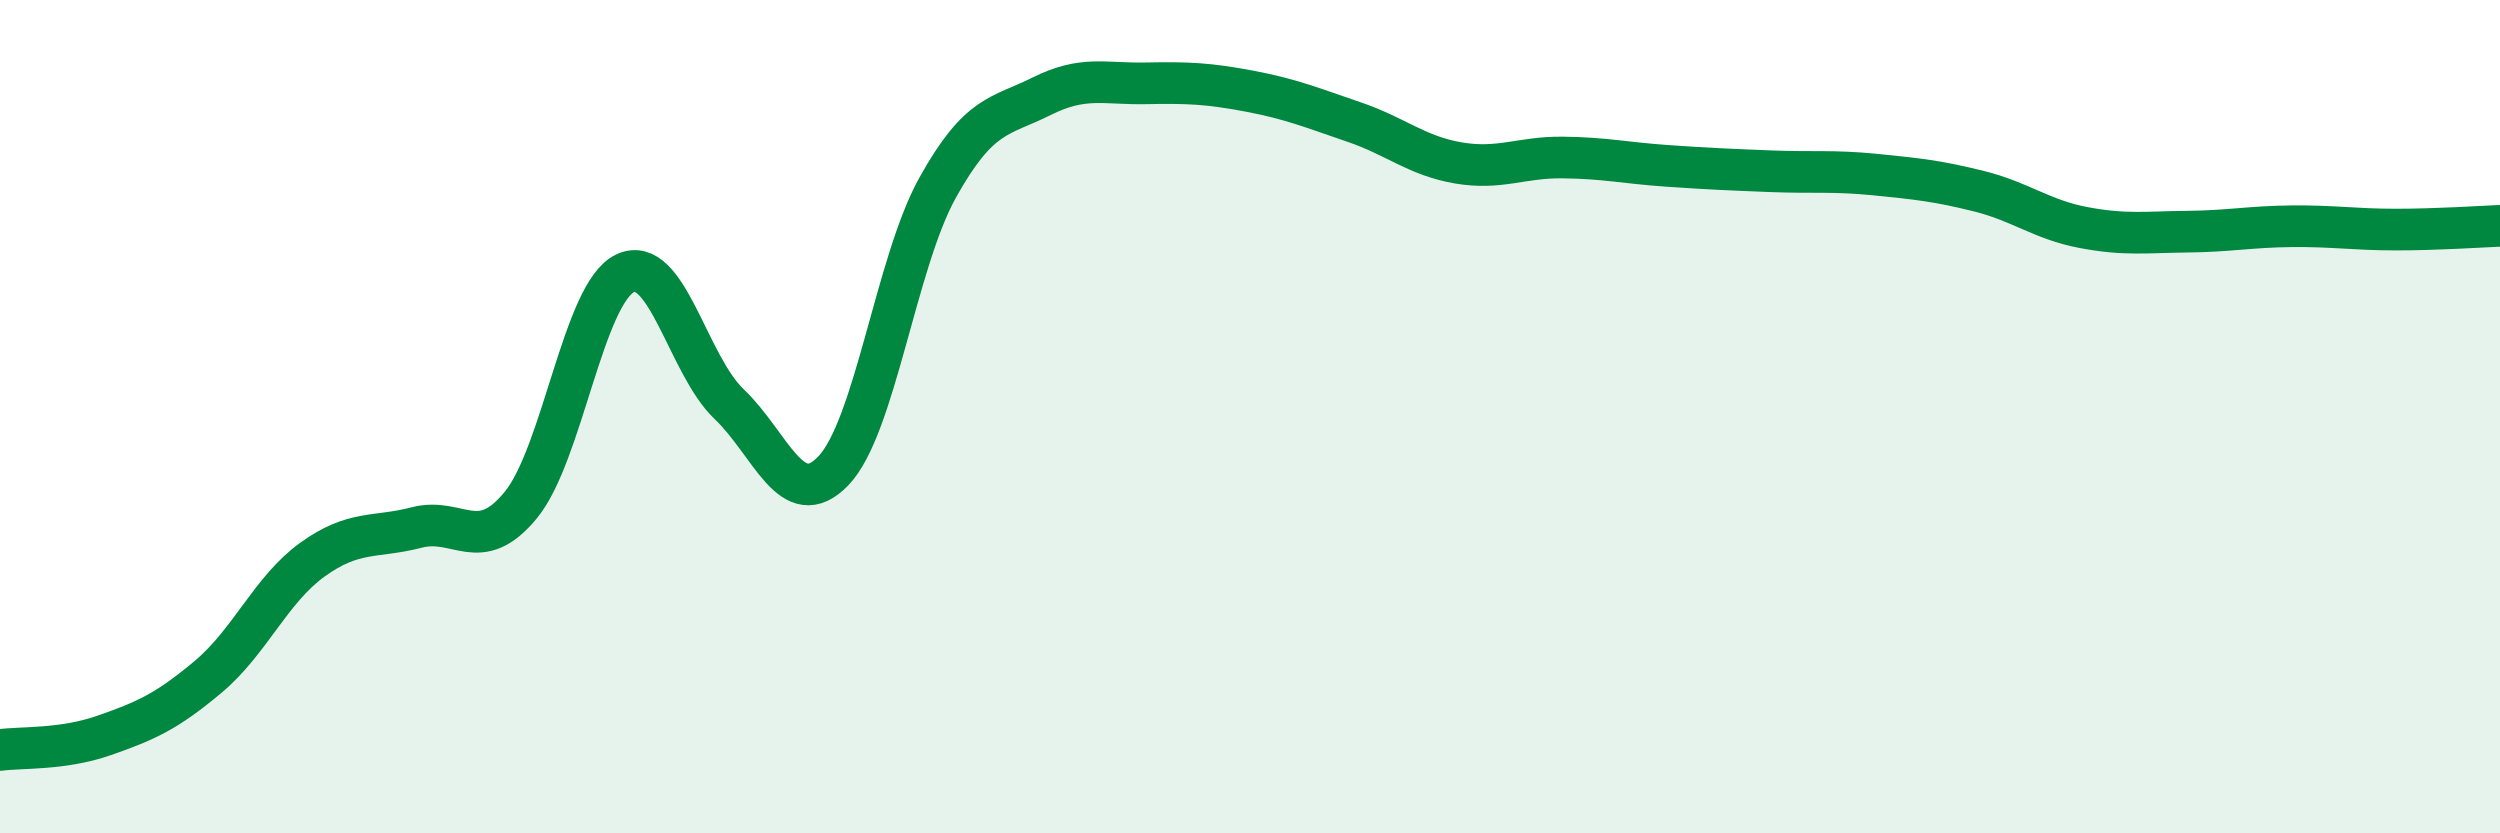
    <svg width="60" height="20" viewBox="0 0 60 20" xmlns="http://www.w3.org/2000/svg">
      <path
        d="M 0,18 C 0.5,17.93 1.5,18 2.5,17.65 C 3.5,17.3 4,17.08 5,16.24 C 6,15.4 6.5,14.15 7.5,13.43 C 8.5,12.71 9,12.92 10,12.66 C 11,12.4 11.5,13.34 12.5,12.12 C 13.5,10.9 14,7.04 15,6.56 C 16,6.08 16.5,8.75 17.5,9.7 C 18.5,10.65 19,12.34 20,11.3 C 21,10.26 21.5,6.31 22.5,4.51 C 23.5,2.71 24,2.81 25,2.31 C 26,1.81 26.5,2.02 27.5,2 C 28.5,1.98 29,2 30,2.19 C 31,2.38 31.5,2.59 32.5,2.93 C 33.5,3.27 34,3.74 35,3.91 C 36,4.08 36.5,3.77 37.5,3.78 C 38.5,3.79 39,3.91 40,3.98 C 41,4.05 41.5,4.07 42.5,4.11 C 43.5,4.15 44,4.09 45,4.19 C 46,4.29 46.5,4.34 47.5,4.59 C 48.5,4.84 49,5.27 50,5.46 C 51,5.65 51.5,5.57 52.5,5.56 C 53.5,5.55 54,5.44 55,5.43 C 56,5.42 56.5,5.51 57.5,5.51 C 58.5,5.51 59.5,5.44 60,5.42L60 20L0 20Z"
        fill="#008740"
        opacity="0.1"
        stroke-linecap="round"
        stroke-linejoin="round"
      />
      <path
        d="M 0,18 C 0.5,17.93 1.5,18 2.5,17.65 C 3.5,17.3 4,17.08 5,16.24 C 6,15.4 6.5,14.15 7.5,13.43 C 8.5,12.71 9,12.92 10,12.66 C 11,12.4 11.5,13.34 12.5,12.12 C 13.5,10.9 14,7.04 15,6.56 C 16,6.08 16.5,8.75 17.5,9.7 C 18.5,10.65 19,12.34 20,11.3 C 21,10.26 21.5,6.31 22.5,4.51 C 23.5,2.71 24,2.81 25,2.31 C 26,1.81 26.5,2.02 27.5,2 C 28.5,1.98 29,2 30,2.19 C 31,2.38 31.5,2.59 32.5,2.93 C 33.5,3.27 34,3.74 35,3.91 C 36,4.08 36.5,3.77 37.5,3.78 C 38.5,3.79 39,3.91 40,3.98 C 41,4.05 41.5,4.07 42.5,4.11 C 43.5,4.15 44,4.09 45,4.19 C 46,4.29 46.5,4.34 47.5,4.59 C 48.5,4.84 49,5.27 50,5.46 C 51,5.65 51.5,5.57 52.5,5.56 C 53.5,5.55 54,5.44 55,5.43 C 56,5.42 56.5,5.51 57.5,5.51 C 58.5,5.51 59.5,5.44 60,5.42"
        stroke="#008740"
        stroke-width="1"
        fill="none"
        stroke-linecap="round"
        stroke-linejoin="round"
      />
    </svg>
  